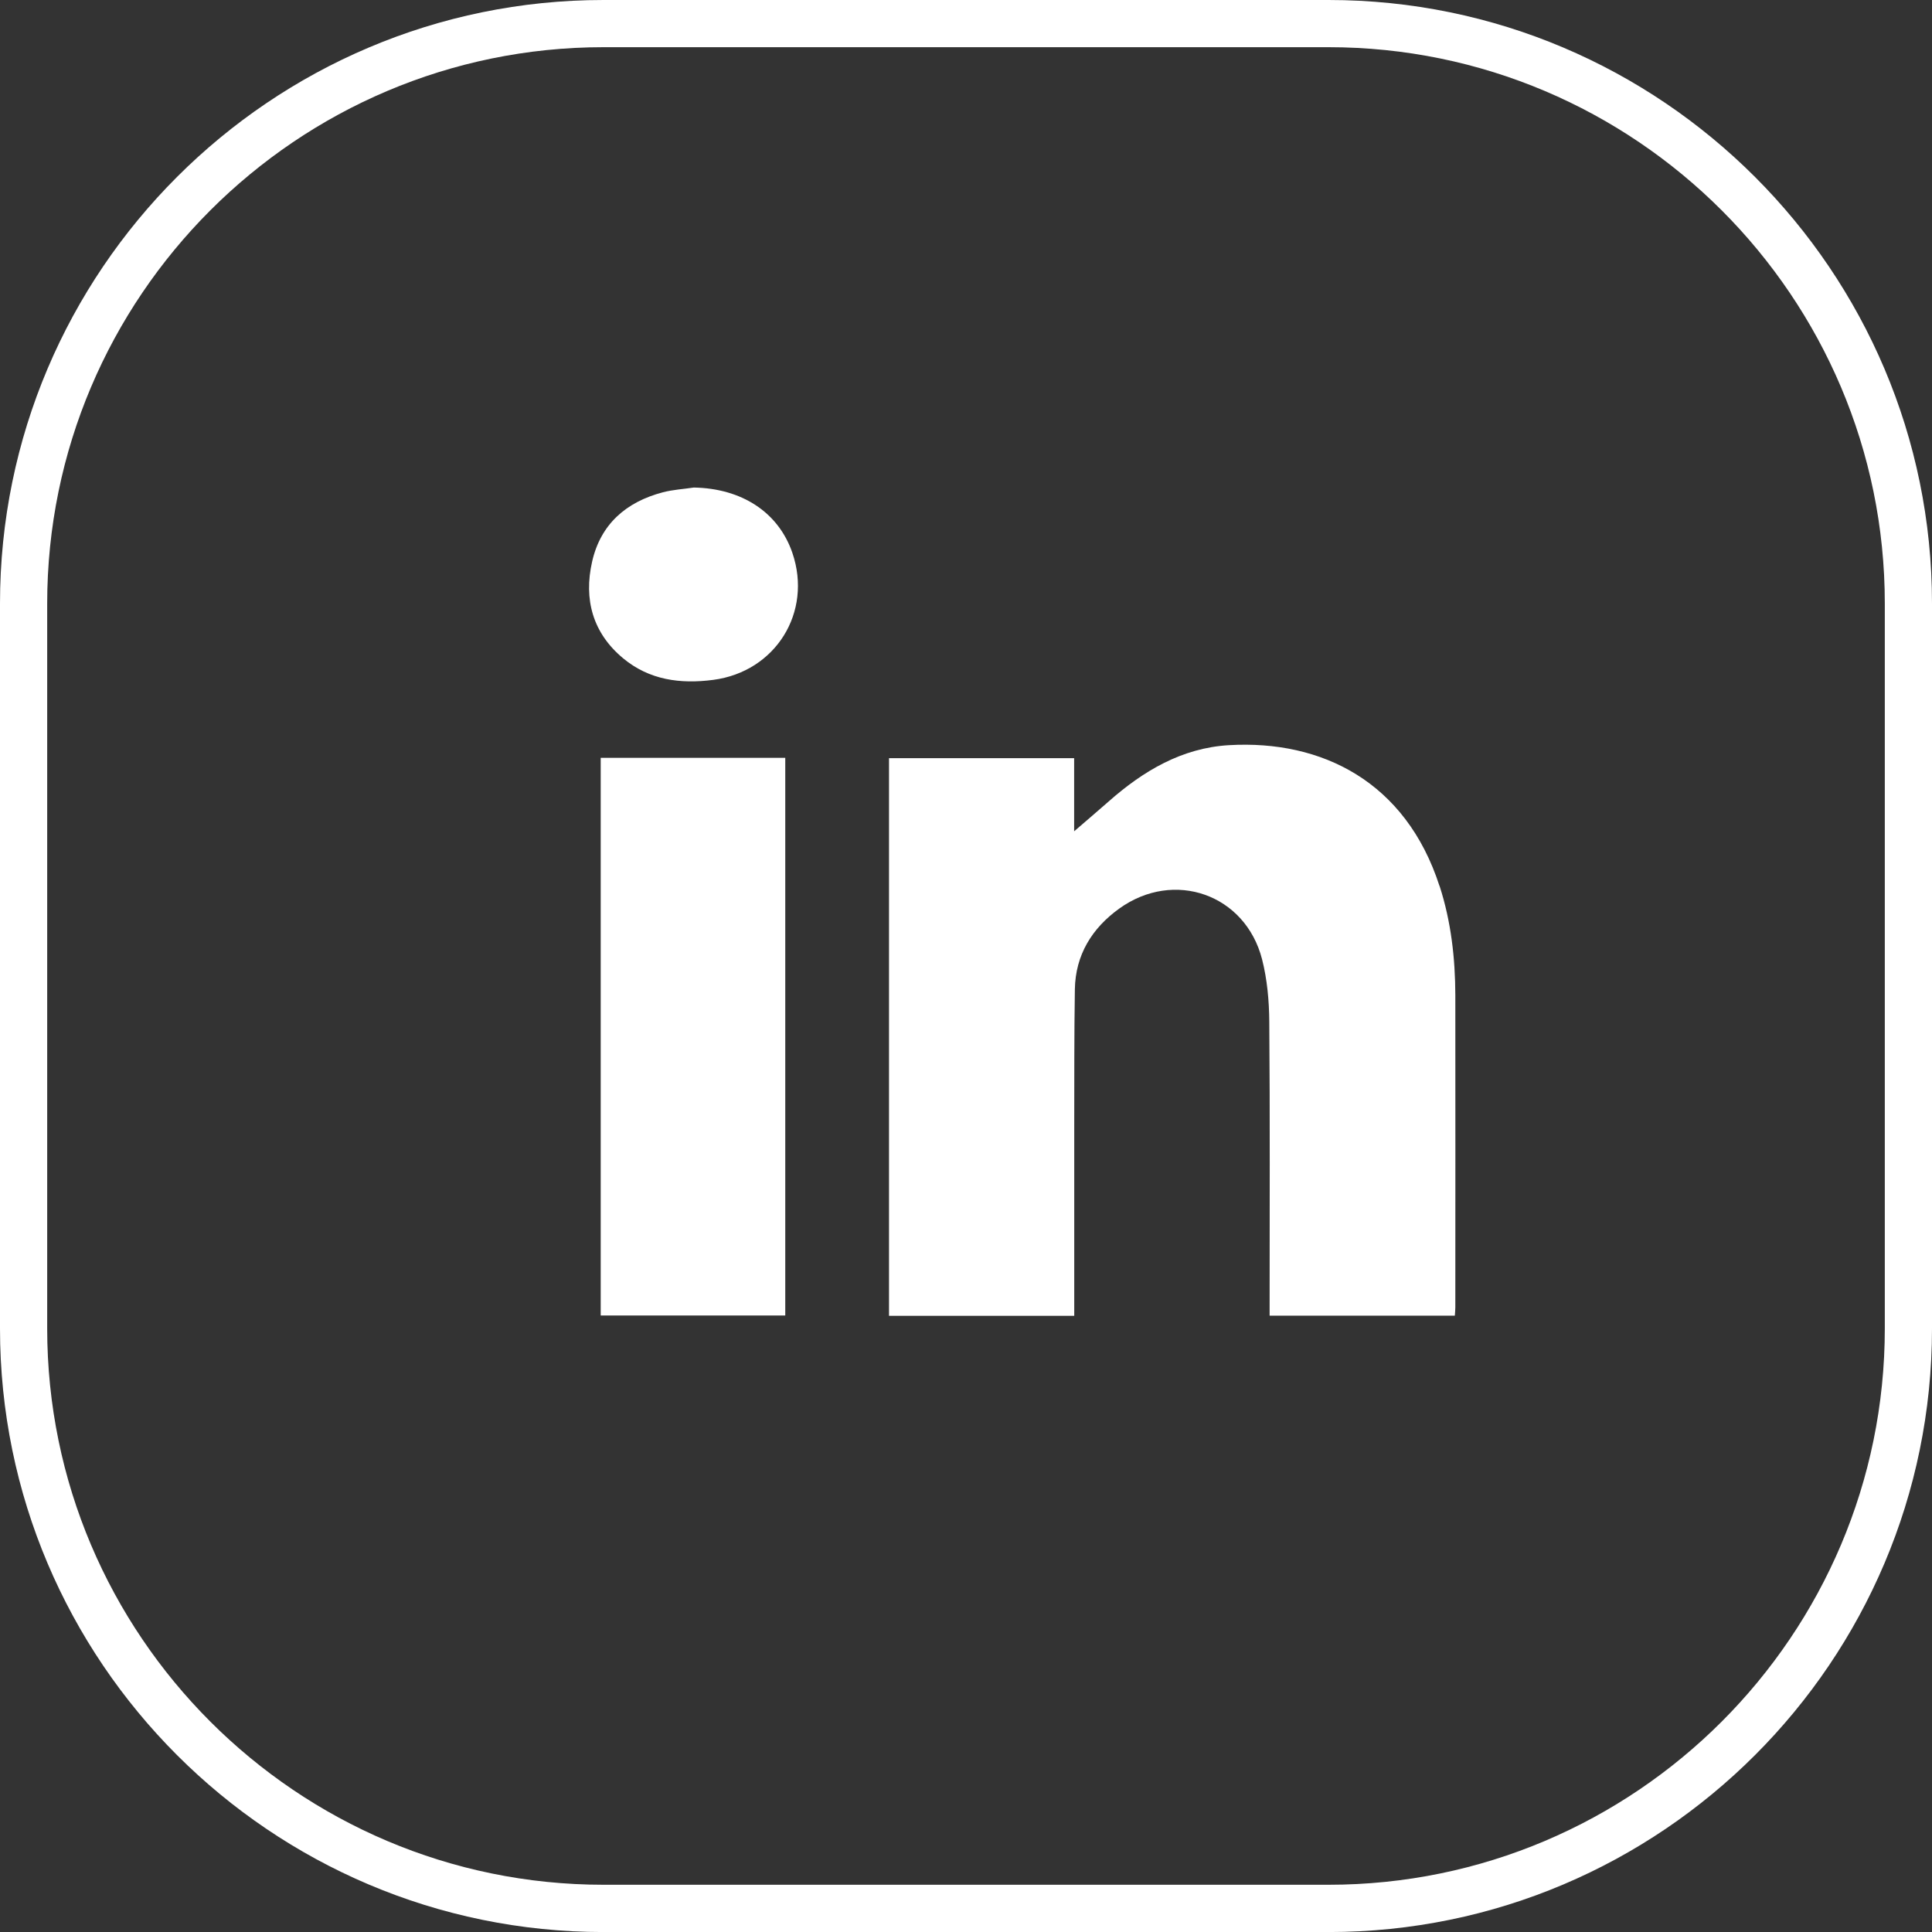 <?xml version="1.0" encoding="UTF-8"?>
<svg id="Calque_2" data-name="Calque 2" xmlns="http://www.w3.org/2000/svg" width="40" height="40" viewBox="0 0 40 40">
  <rect x="0" y="0" width="40" height="40" fill="#333333" stroke="none"/>
  <g id="Calque_1-2" data-name="Calque 1">
    <g>
      <path d="M27.505,0H12.496C5.606,0,0,5.605,0,12.496v15.009c0,6.89,5.606,12.496,12.496,12.496h15.009c6.89,0,12.495-5.605,12.495-12.496V12.496c0-6.89-5.605-12.496-12.495-12.496Zm11.518,27.504c0,6.351-5.167,11.518-11.518,11.518H12.496c-6.351,0-11.519-5.167-11.519-11.518V12.496C.977,6.144,6.145,.977,12.496,.977h15.009c6.351,0,11.518,5.167,11.518,11.518v15.009Z" fill="#fff"/>
      <path d="M14.365,10.094c-.215,.032-.435,.044-.643,.099-.757,.199-1.287,.658-1.463,1.436-.177,.781,.012,1.477,.643,2.001,.542,.45,1.184,.535,1.865,.446,1.29-.169,2.059-1.399,1.638-2.63-.288-.839-1.046-1.335-2.041-1.352Z" fill="#fff"/>
      <path d="M29.803,18.343c-.698-2.157-2.435-3.028-4.36-2.915-.972,.057-1.773,.533-2.489,1.165-.246,.216-.495,.428-.715,.618v-1.514h-3.833v11.546h3.835v-.226c0-1.232-.001-2.465,0-3.698,.002-.946-.002-1.892,.013-2.838,.012-.712,.356-1.265,.919-1.67,1.134-.816,2.612-.295,2.957,1.051,.106,.416,.146,.859,.149,1.291,.016,1.954,.007,3.909,.007,5.863v.223h3.835c.004-.065,.01-.119,.01-.174,0-2.153,.003-4.307,0-6.46-.002-.768-.088-1.526-.326-2.262Z" fill="#fff"/>
      <rect x="12.437" y="15.69" width="3.821" height="11.546" fill="#fff"/>
    </g>
  </g>
</svg>